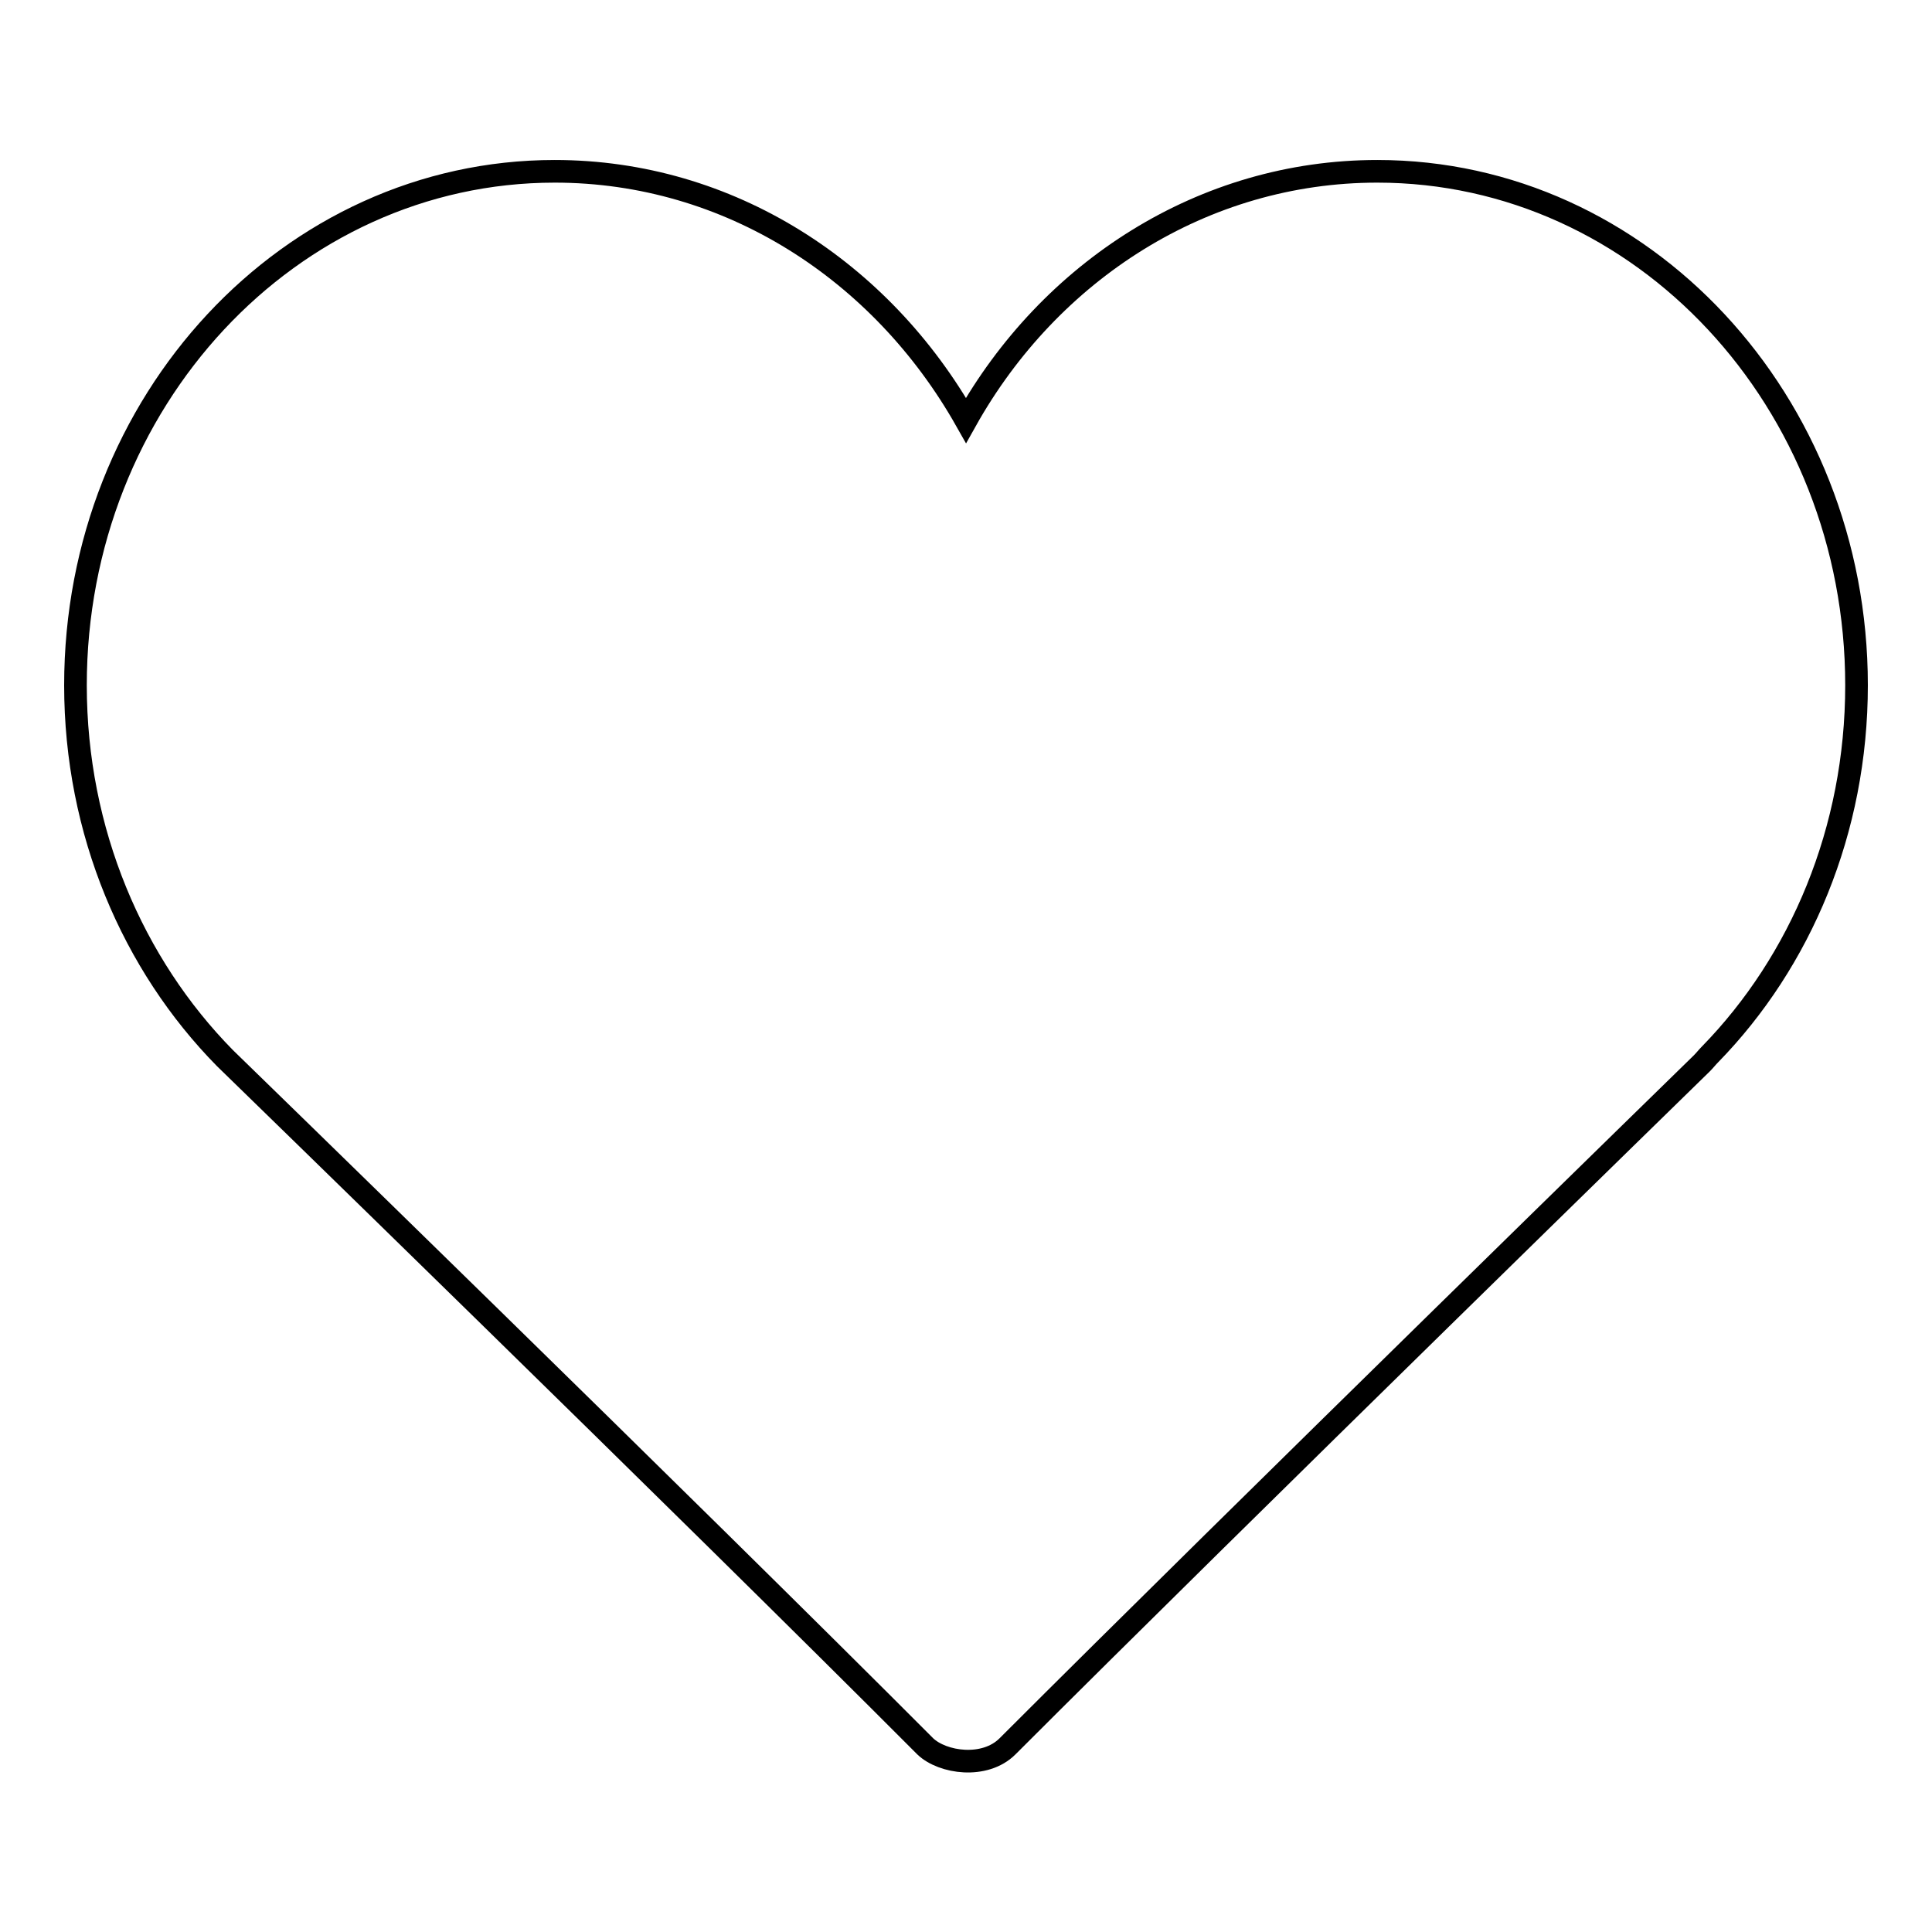 <?xml version="1.0" encoding="utf-8"?>
<!-- Svg Vector Icons : http://www.onlinewebfonts.com/icon -->
<!DOCTYPE svg PUBLIC "-//W3C//DTD SVG 1.1//EN" "http://www.w3.org/Graphics/SVG/1.1/DTD/svg11.dtd">
<svg version="1.1" xmlns="http://www.w3.org/2000/svg" xmlns:xlink="http://www.w3.org/1999/xlink" x="0px" y="0px" viewBox="0 0 256 256" enable-background="new 0 0 256 256" xml:space="preserve">
<g><g><path stroke-width="3" fill-opacity="0" stroke="#000000"  d="M29.8,140.2C17.6,127.8,10,110.2,10,90.8c0-37.6,28.4-68.1,63.5-68.1c23.1,0,43.3,13.2,54.5,33c11.1-19.8,31.4-33,54.5-33c35.1,0,63.5,30.5,63.5,68.1c0,19.2-7.4,36.6-19.4,48.9c-0.4,0.4-0.7,0.8-1.1,1.2h0c0,0-61.7,60.2-92,90.5c-3,3-8.6,2.2-10.9,0C91.6,200.3,29.8,140.2,29.8,140.2C29.8,140.2,29.8,140.2,29.8,140.2L29.8,140.2z"/></g></g>
</svg>